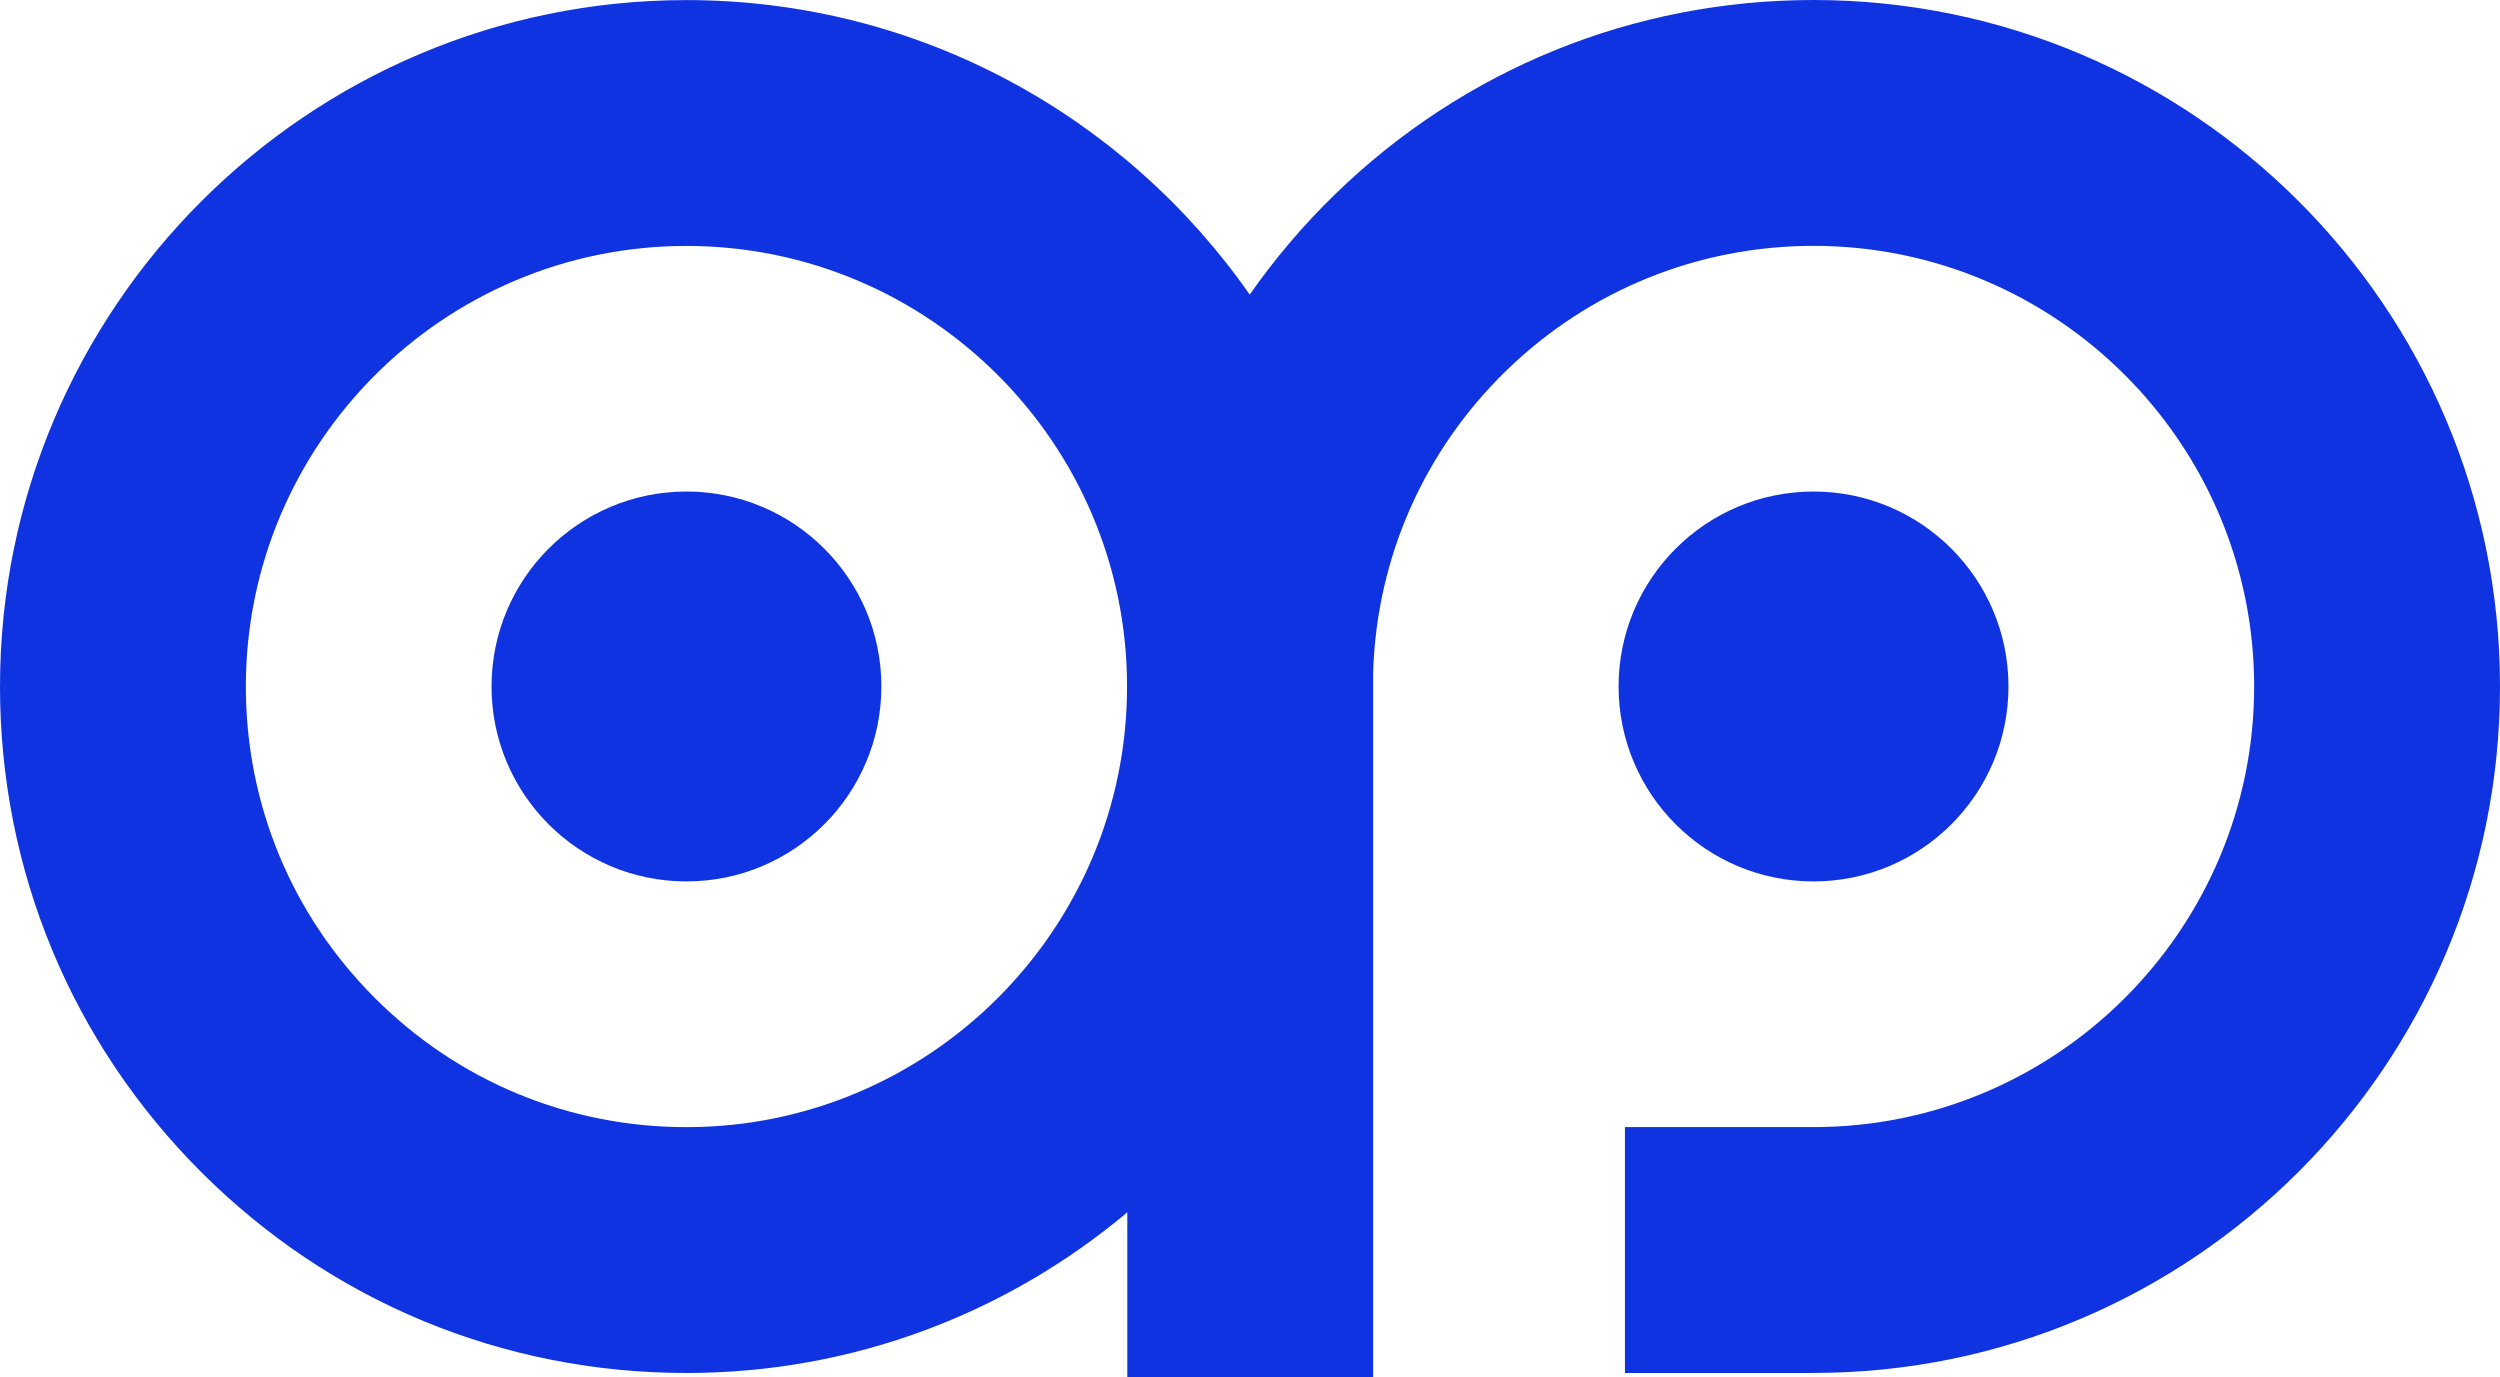 <svg xmlns="http://www.w3.org/2000/svg" id="Livello_2" viewBox="0 0 589.79 324.92"><defs><style>.cls-1{fill:#1033e2;}</style></defs><g id="Livello_1-2"><path class="cls-1" d="m207.93,161.95c0,25.4-20.59,45.99-45.99,45.99s-45.98-20.59-45.98-45.99,20.59-45.99,45.98-45.99,45.99,20.59,45.99,45.99Zm-45.99-45.99c-25.39,0-45.98,20.59-45.98,45.99s20.59,45.99,45.98,45.99,45.99-20.59,45.99-45.99-20.59-45.99-45.99-45.99Zm265.9,0c-25.4,0-45.99,20.59-45.99,45.99s20.59,45.99,45.99,45.99,45.99-20.59,45.99-45.99-20.59-45.99-45.99-45.99Zm-265.9,0c-25.39,0-45.98,20.59-45.98,45.99s20.59,45.99,45.98,45.99,45.99-20.59,45.99-45.99-20.59-45.99-45.99-45.99Zm427.85,45.99c0,89.3-72.65,161.95-161.95,161.95v.02h-44.49v-58.02h44.49c57.32,0,103.95-46.63,103.95-103.95s-46.63-103.95-103.95-103.95c-27.22,0-52.96,10.45-72.47,29.42-19.38,18.84-30.53,44.04-31.42,70.98v166.52h-58v-38.92c-28.16,23.65-64.45,37.91-104.01,37.91-43.27,0-83.93-16.85-114.51-47.44C16.85,245.89,0,205.22,0,161.96,0,72.67,72.65.02,161.94.02c54.94,0,103.59,27.51,132.89,69.48,5.88-8.42,12.6-16.35,20.11-23.65C345.34,16.28,385.43,0,427.84,0c89.3,0,161.95,72.65,161.95,161.95Zm-323.9,0c0-57.31-46.64-103.93-103.95-103.93s-103.94,46.63-103.94,103.94c0,27.77,10.81,53.87,30.45,73.5,19.63,19.63,45.73,30.45,73.49,30.45,57.32,0,103.95-46.63,103.95-103.95h0Z"></path></g></svg>